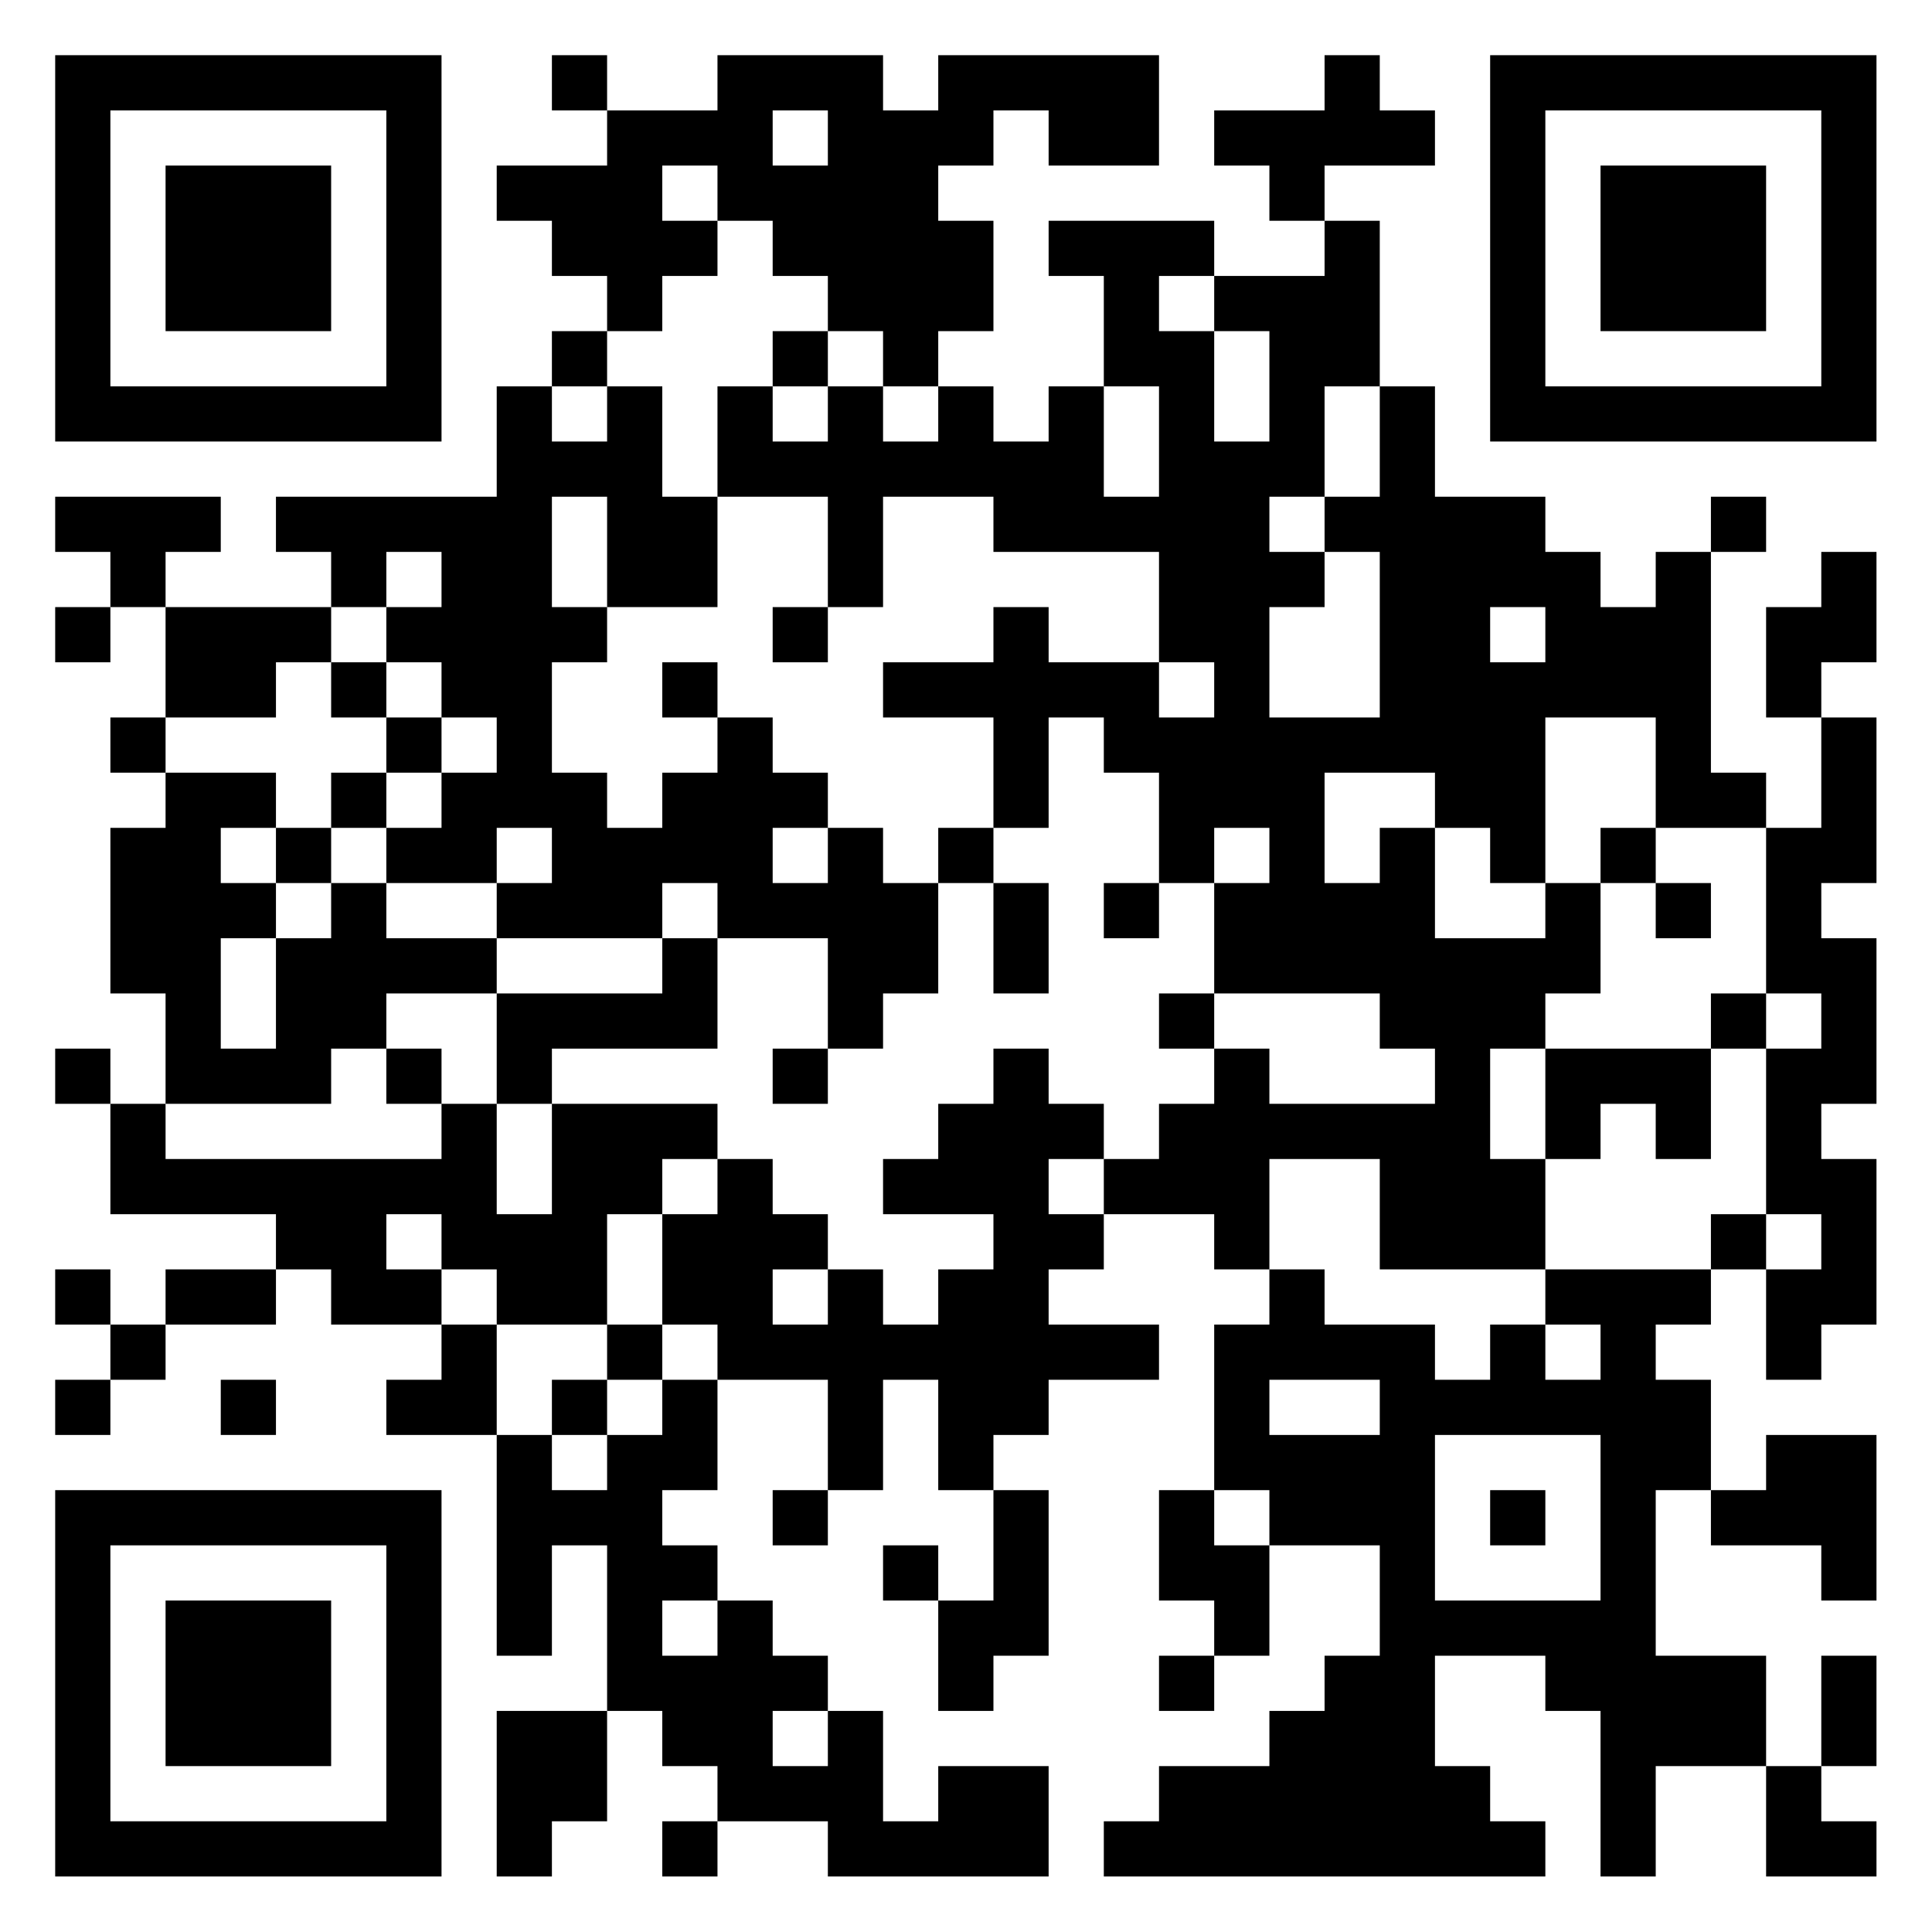 <?xml version="1.0" encoding="UTF-8"?>
<svg xmlns="http://www.w3.org/2000/svg" version="1.1" width="60" height="60" viewBox="0 0 60 60"><rect x="0" y="0" width="60" height="60" fill="#ffffff"/><g transform="scale(1.714)"><g transform="translate(1,1)"><path fill-rule="evenodd" d="M9 0L9 1L10 1L10 2L8 2L8 3L9 3L9 4L10 4L10 5L9 5L9 6L8 6L8 8L4 8L4 9L5 9L5 10L2 10L2 9L3 9L3 8L0 8L0 9L1 9L1 10L0 10L0 11L1 11L1 10L2 10L2 12L1 12L1 13L2 13L2 14L1 14L1 17L2 17L2 19L1 19L1 18L0 18L0 19L1 19L1 21L4 21L4 22L2 22L2 23L1 23L1 22L0 22L0 23L1 23L1 24L0 24L0 25L1 25L1 24L2 24L2 23L4 23L4 22L5 22L5 23L7 23L7 24L6 24L6 25L8 25L8 29L9 29L9 27L10 27L10 30L8 30L8 33L9 33L9 32L10 32L10 30L11 30L11 31L12 31L12 32L11 32L11 33L12 33L12 32L14 32L14 33L18 33L18 31L16 31L16 32L15 32L15 30L14 30L14 29L13 29L13 28L12 28L12 27L11 27L11 26L12 26L12 24L14 24L14 26L13 26L13 27L14 27L14 26L15 26L15 24L16 24L16 26L17 26L17 28L16 28L16 27L15 27L15 28L16 28L16 30L17 30L17 29L18 29L18 26L17 26L17 25L18 25L18 24L20 24L20 23L18 23L18 22L19 22L19 21L21 21L21 22L22 22L22 23L21 23L21 26L20 26L20 28L21 28L21 29L20 29L20 30L21 30L21 29L22 29L22 27L24 27L24 29L23 29L23 30L22 30L22 31L20 31L20 32L19 32L19 33L27 33L27 32L26 32L26 31L25 31L25 29L27 29L27 30L28 30L28 33L29 33L29 31L31 31L31 33L33 33L33 32L32 32L32 31L33 31L33 29L32 29L32 31L31 31L31 29L29 29L29 26L30 26L30 27L32 27L32 28L33 28L33 25L31 25L31 26L30 26L30 24L29 24L29 23L30 23L30 22L31 22L31 24L32 24L32 23L33 23L33 20L32 20L32 19L33 19L33 16L32 16L32 15L33 15L33 12L32 12L32 11L33 11L33 9L32 9L32 10L31 10L31 12L32 12L32 14L31 14L31 13L30 13L30 9L31 9L31 8L30 8L30 9L29 9L29 10L28 10L28 9L27 9L27 8L25 8L25 6L24 6L24 3L23 3L23 2L25 2L25 1L24 1L24 0L23 0L23 1L21 1L21 2L22 2L22 3L23 3L23 4L21 4L21 3L18 3L18 4L19 4L19 6L18 6L18 7L17 7L17 6L16 6L16 5L17 5L17 3L16 3L16 2L17 2L17 1L18 1L18 2L20 2L20 0L16 0L16 1L15 1L15 0L12 0L12 1L10 1L10 0ZM13 1L13 2L14 2L14 1ZM11 2L11 3L12 3L12 4L11 4L11 5L10 5L10 6L9 6L9 7L10 7L10 6L11 6L11 8L12 8L12 10L10 10L10 8L9 8L9 10L10 10L10 11L9 11L9 13L10 13L10 14L11 14L11 13L12 13L12 12L13 12L13 13L14 13L14 14L13 14L13 15L14 15L14 14L15 14L15 15L16 15L16 17L15 17L15 18L14 18L14 16L12 16L12 15L11 15L11 16L8 16L8 15L9 15L9 14L8 14L8 15L6 15L6 14L7 14L7 13L8 13L8 12L7 12L7 11L6 11L6 10L7 10L7 9L6 9L6 10L5 10L5 11L4 11L4 12L2 12L2 13L4 13L4 14L3 14L3 15L4 15L4 16L3 16L3 18L4 18L4 16L5 16L5 15L6 15L6 16L8 16L8 17L6 17L6 18L5 18L5 19L2 19L2 20L7 20L7 19L8 19L8 21L9 21L9 19L12 19L12 20L11 20L11 21L10 21L10 23L8 23L8 22L7 22L7 21L6 21L6 22L7 22L7 23L8 23L8 25L9 25L9 26L10 26L10 25L11 25L11 24L12 24L12 23L11 23L11 21L12 21L12 20L13 20L13 21L14 21L14 22L13 22L13 23L14 23L14 22L15 22L15 23L16 23L16 22L17 22L17 21L15 21L15 20L16 20L16 19L17 19L17 18L18 18L18 19L19 19L19 20L18 20L18 21L19 21L19 20L20 20L20 19L21 19L21 18L22 18L22 19L25 19L25 18L24 18L24 17L21 17L21 15L22 15L22 14L21 14L21 15L20 15L20 13L19 13L19 12L18 12L18 14L17 14L17 12L15 12L15 11L17 11L17 10L18 10L18 11L20 11L20 12L21 12L21 11L20 11L20 9L17 9L17 8L15 8L15 10L14 10L14 8L12 8L12 6L13 6L13 7L14 7L14 6L15 6L15 7L16 7L16 6L15 6L15 5L14 5L14 4L13 4L13 3L12 3L12 2ZM20 4L20 5L21 5L21 7L22 7L22 5L21 5L21 4ZM13 5L13 6L14 6L14 5ZM19 6L19 8L20 8L20 6ZM23 6L23 8L22 8L22 9L23 9L23 10L22 10L22 12L24 12L24 9L23 9L23 8L24 8L24 6ZM13 10L13 11L14 11L14 10ZM26 10L26 11L27 11L27 10ZM5 11L5 12L6 12L6 13L5 13L5 14L4 14L4 15L5 15L5 14L6 14L6 13L7 13L7 12L6 12L6 11ZM11 11L11 12L12 12L12 11ZM27 12L27 15L26 15L26 14L25 14L25 13L23 13L23 15L24 15L24 14L25 14L25 16L27 16L27 15L28 15L28 17L27 17L27 18L26 18L26 20L27 20L27 22L24 22L24 20L22 20L22 22L23 22L23 23L25 23L25 24L26 24L26 23L27 23L27 24L28 24L28 23L27 23L27 22L30 22L30 21L31 21L31 22L32 22L32 21L31 21L31 18L32 18L32 17L31 17L31 14L29 14L29 12ZM16 14L16 15L17 15L17 17L18 17L18 15L17 15L17 14ZM28 14L28 15L29 15L29 16L30 16L30 15L29 15L29 14ZM19 15L19 16L20 16L20 15ZM11 16L11 17L8 17L8 19L9 19L9 18L12 18L12 16ZM20 17L20 18L21 18L21 17ZM30 17L30 18L27 18L27 20L28 20L28 19L29 19L29 20L30 20L30 18L31 18L31 17ZM6 18L6 19L7 19L7 18ZM13 18L13 19L14 19L14 18ZM10 23L10 24L9 24L9 25L10 25L10 24L11 24L11 23ZM3 24L3 25L4 25L4 24ZM22 24L22 25L24 25L24 24ZM25 25L25 28L28 28L28 25ZM21 26L21 27L22 27L22 26ZM26 26L26 27L27 27L27 26ZM11 28L11 29L12 29L12 28ZM13 30L13 31L14 31L14 30ZM0 0L0 7L7 7L7 0ZM1 1L1 6L6 6L6 1ZM2 2L2 5L5 5L5 2ZM26 0L26 7L33 7L33 0ZM27 1L27 6L32 6L32 1ZM28 2L28 5L31 5L31 2ZM0 26L0 33L7 33L7 26ZM1 27L1 32L6 32L6 27ZM2 28L2 31L5 31L5 28Z" fill="#000000"/></g></g></svg>
